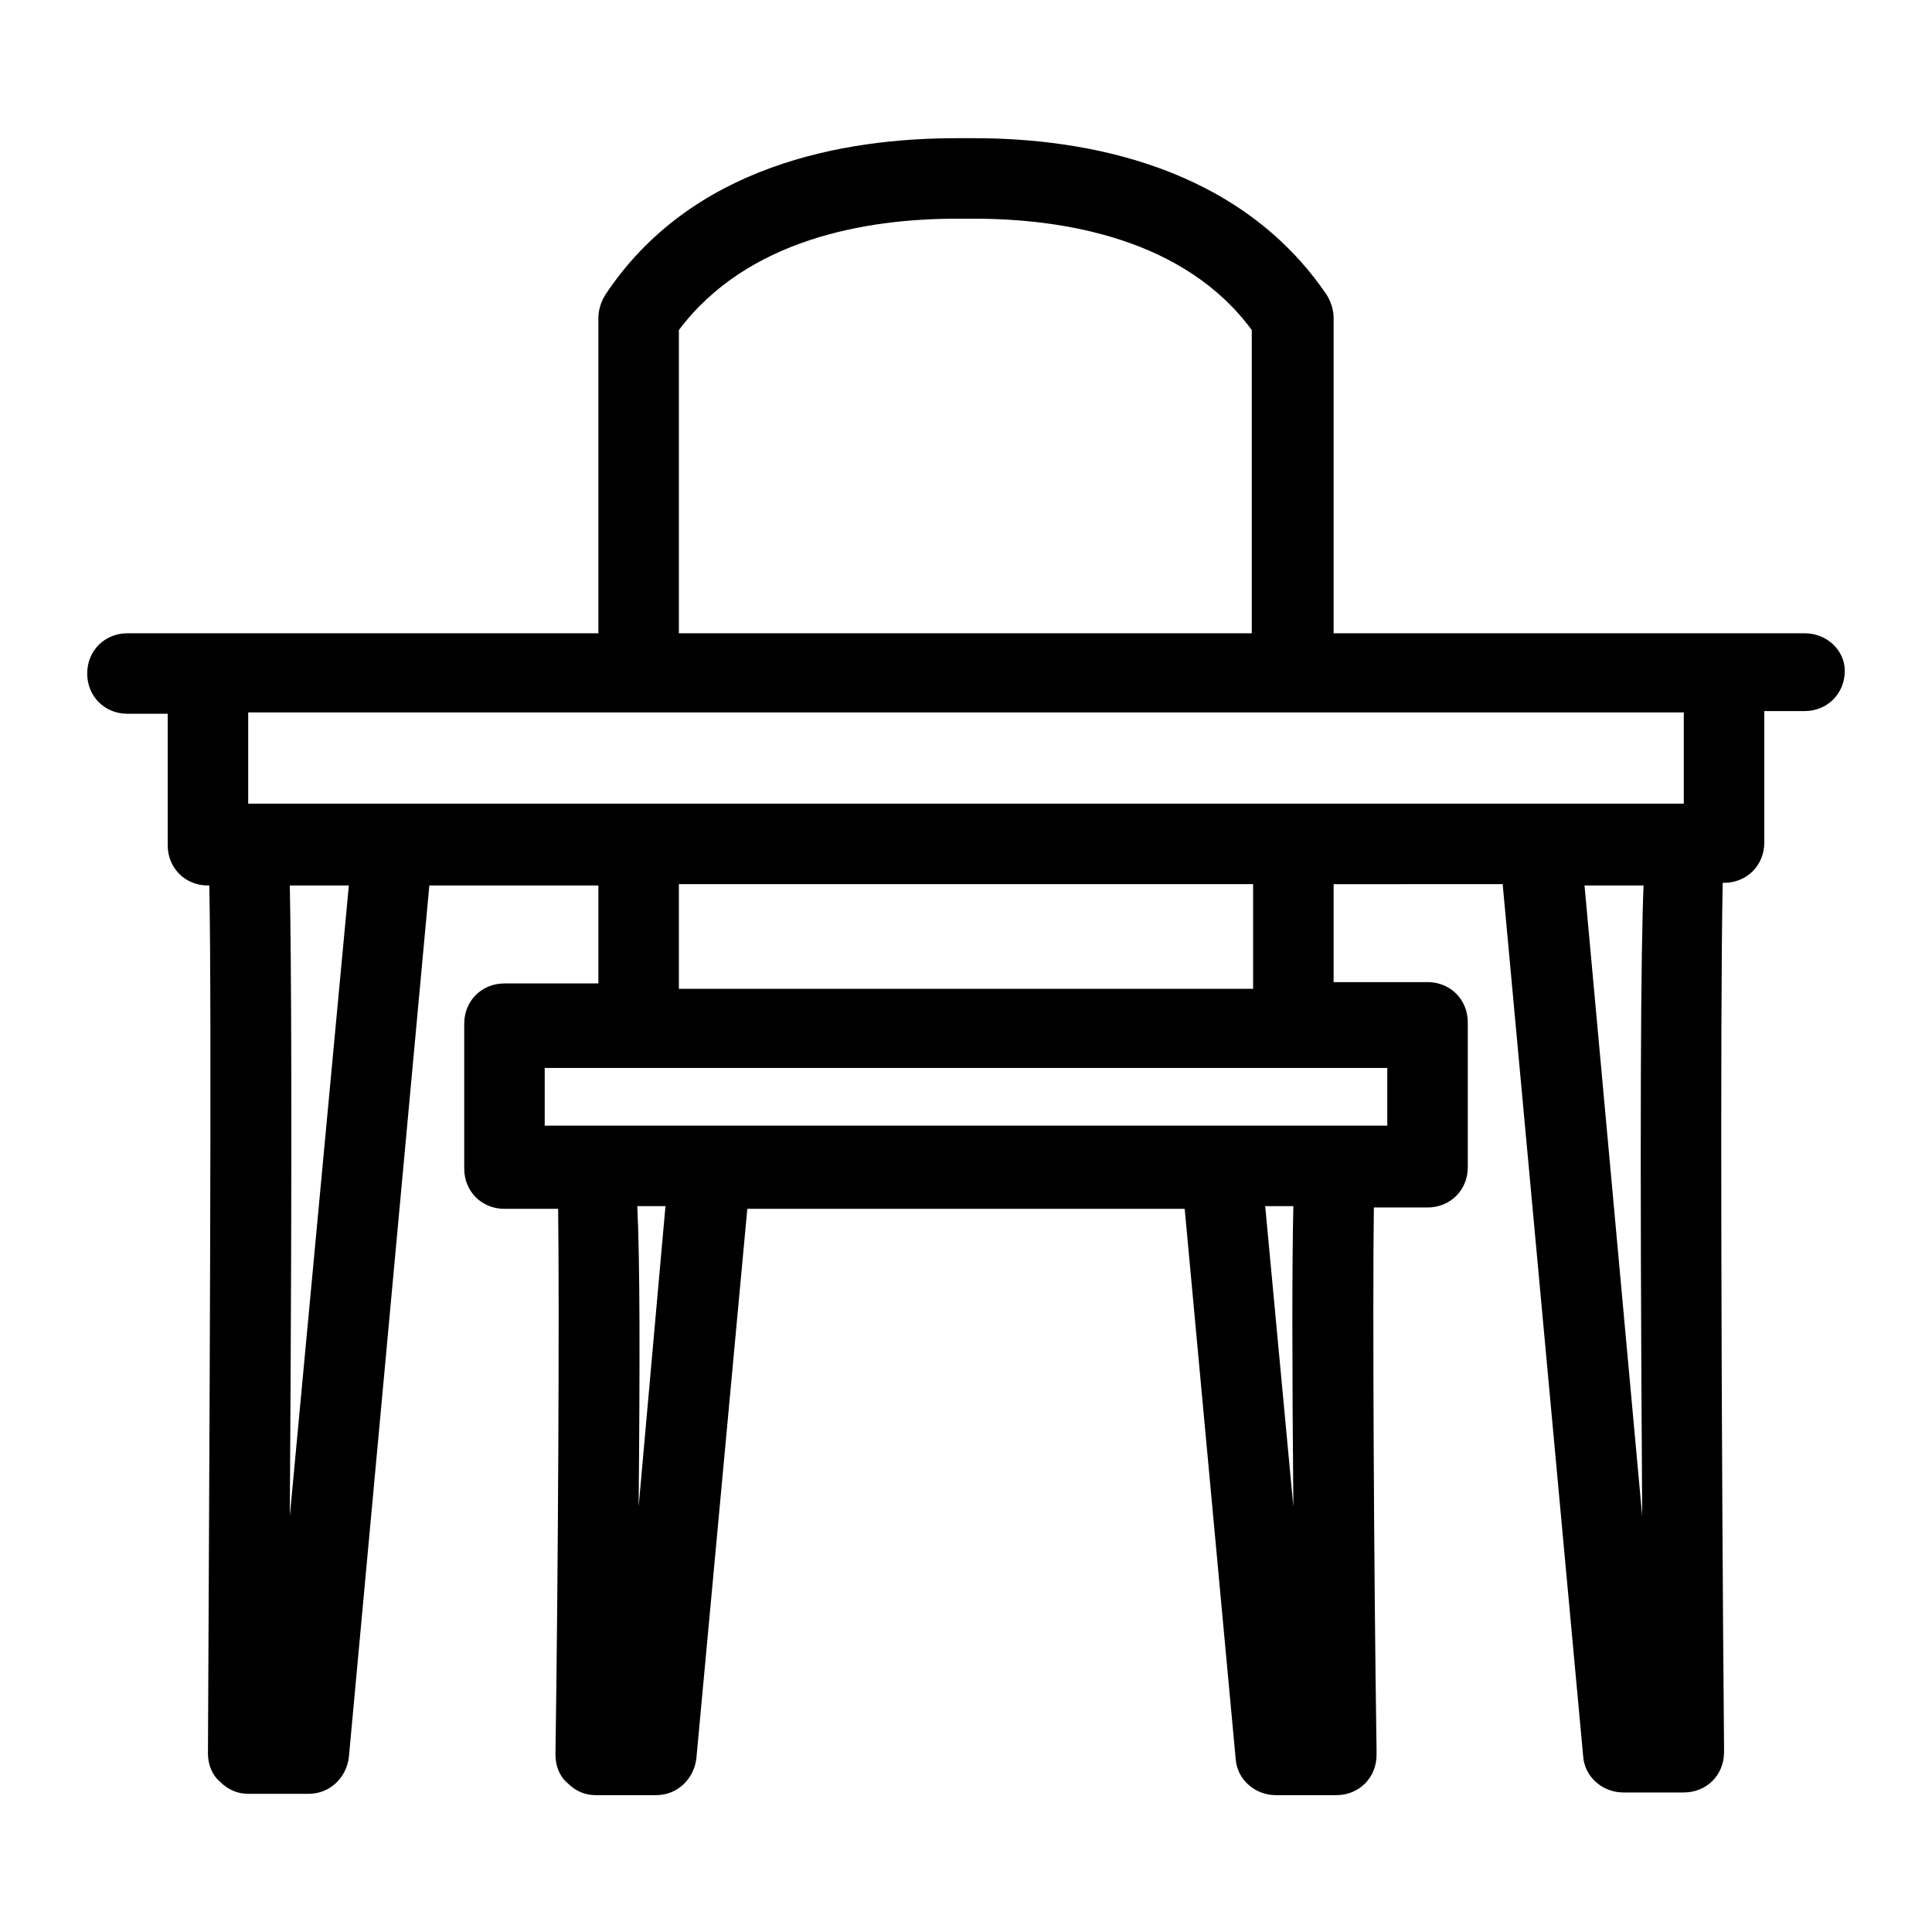 <?xml version="1.0" encoding="utf-8"?>
<!-- Generator: Adobe Illustrator 24.0.1, SVG Export Plug-In . SVG Version: 6.00 Build 0)  -->
<svg version="1.1" id="Layer_1" xmlns="http://www.w3.org/2000/svg" xmlns:xlink="http://www.w3.org/1999/xlink" x="0px" y="0px"
	 viewBox="0 0 144 144" style="enable-background:new 0 0 144 144;" xml:space="preserve">
<path d="M134.5,47.2h-6H99.4V23.7c0-0.6-0.2-1.2-0.5-1.7C92.4,12.4,81,10.3,72.6,10.3l-0.6,0l-0.7,0c-8.4,0-19.8,2-26.2,11.7
	c-0.3,0.5-0.5,1.1-0.5,1.7v23.5H15.5h-6c-1.7,0-3,1.3-3,3c0,1.7,1.3,3,3,3h3v9.8c0,1.7,1.3,3,3,3h0.1c0.2,9.5,0,42.3-0.1,64.7
	c0,0.8,0.3,1.6,0.9,2.1c0.6,0.6,1.3,0.9,2.1,0.9H23c1.6,0,2.8-1.2,3-2.7l6-65h12.6v7.3h-7c-1.7,0-3,1.3-3,3v0.5v10.3
	c0,1.7,1.3,3,3,3h4c0.1,7.2,0,27.5-0.2,40.7c0,0.8,0.3,1.6,0.9,2.1c0.6,0.6,1.3,0.9,2.1,0.9h4.5c1.6,0,2.8-1.2,3-2.7l3.8-41h32.6
	l3.8,41c0.1,1.5,1.4,2.7,3,2.7h4.5c0,0,0,0,0,0c1.7,0,3-1.3,3-3c0-0.1,0-0.3,0-0.4c-0.2-13.2-0.3-33.3-0.2-40.4h4c1.7,0,3-1.3,3-3
	V76.7v-0.5c0-1.7-1.3-3-3-3h-7v-7.3H112l6,65c0.1,1.5,1.4,2.7,3,2.7h4.5c0,0,0,0,0,0c1.7,0,3-1.3,3-3c0-0.1,0-0.2,0-0.4
	c-0.2-22.4-0.3-55-0.1-64.4h0.1c1.7,0,3-1.3,3-3v-9.8h3c1.7,0,3-1.3,3-3C137.5,48.5,136.2,47.2,134.5,47.2z M50.6,24.6
	c5.1-6.8,14-8.3,20.7-8.3l0.7,0l0.6,0c6.7,0,15.7,1.5,20.7,8.3v22.6H77H67H50.6V24.6z M21.6,113c0.2-29.7,0.1-41.9,0-47H26L21.6,113
	z M47.6,112.3c0.1-10.7,0.1-18.2-0.1-22.4h2.1L47.6,112.3z M96.4,112.3l-2.1-22.4h2.1C96.3,94.1,96.3,101.6,96.4,112.3z M103.4,83.9
	h-3.8h-8.5H52.9h-8.5h-3.8v-4.3h62.8V83.9z M93.4,73.7H50.6v-7.8h16.9h9h16.9V73.7z M122.4,113l-4.3-47h4.4
	C122.3,71,122.2,83.2,122.4,113z M125.5,59.9h-10.8H99.4h-6H76.5h-9H50.6h-6H29.3H18.5v-6.8h26.1h6H67h10h16.4h6h26.1V59.9z"/>
</svg>
